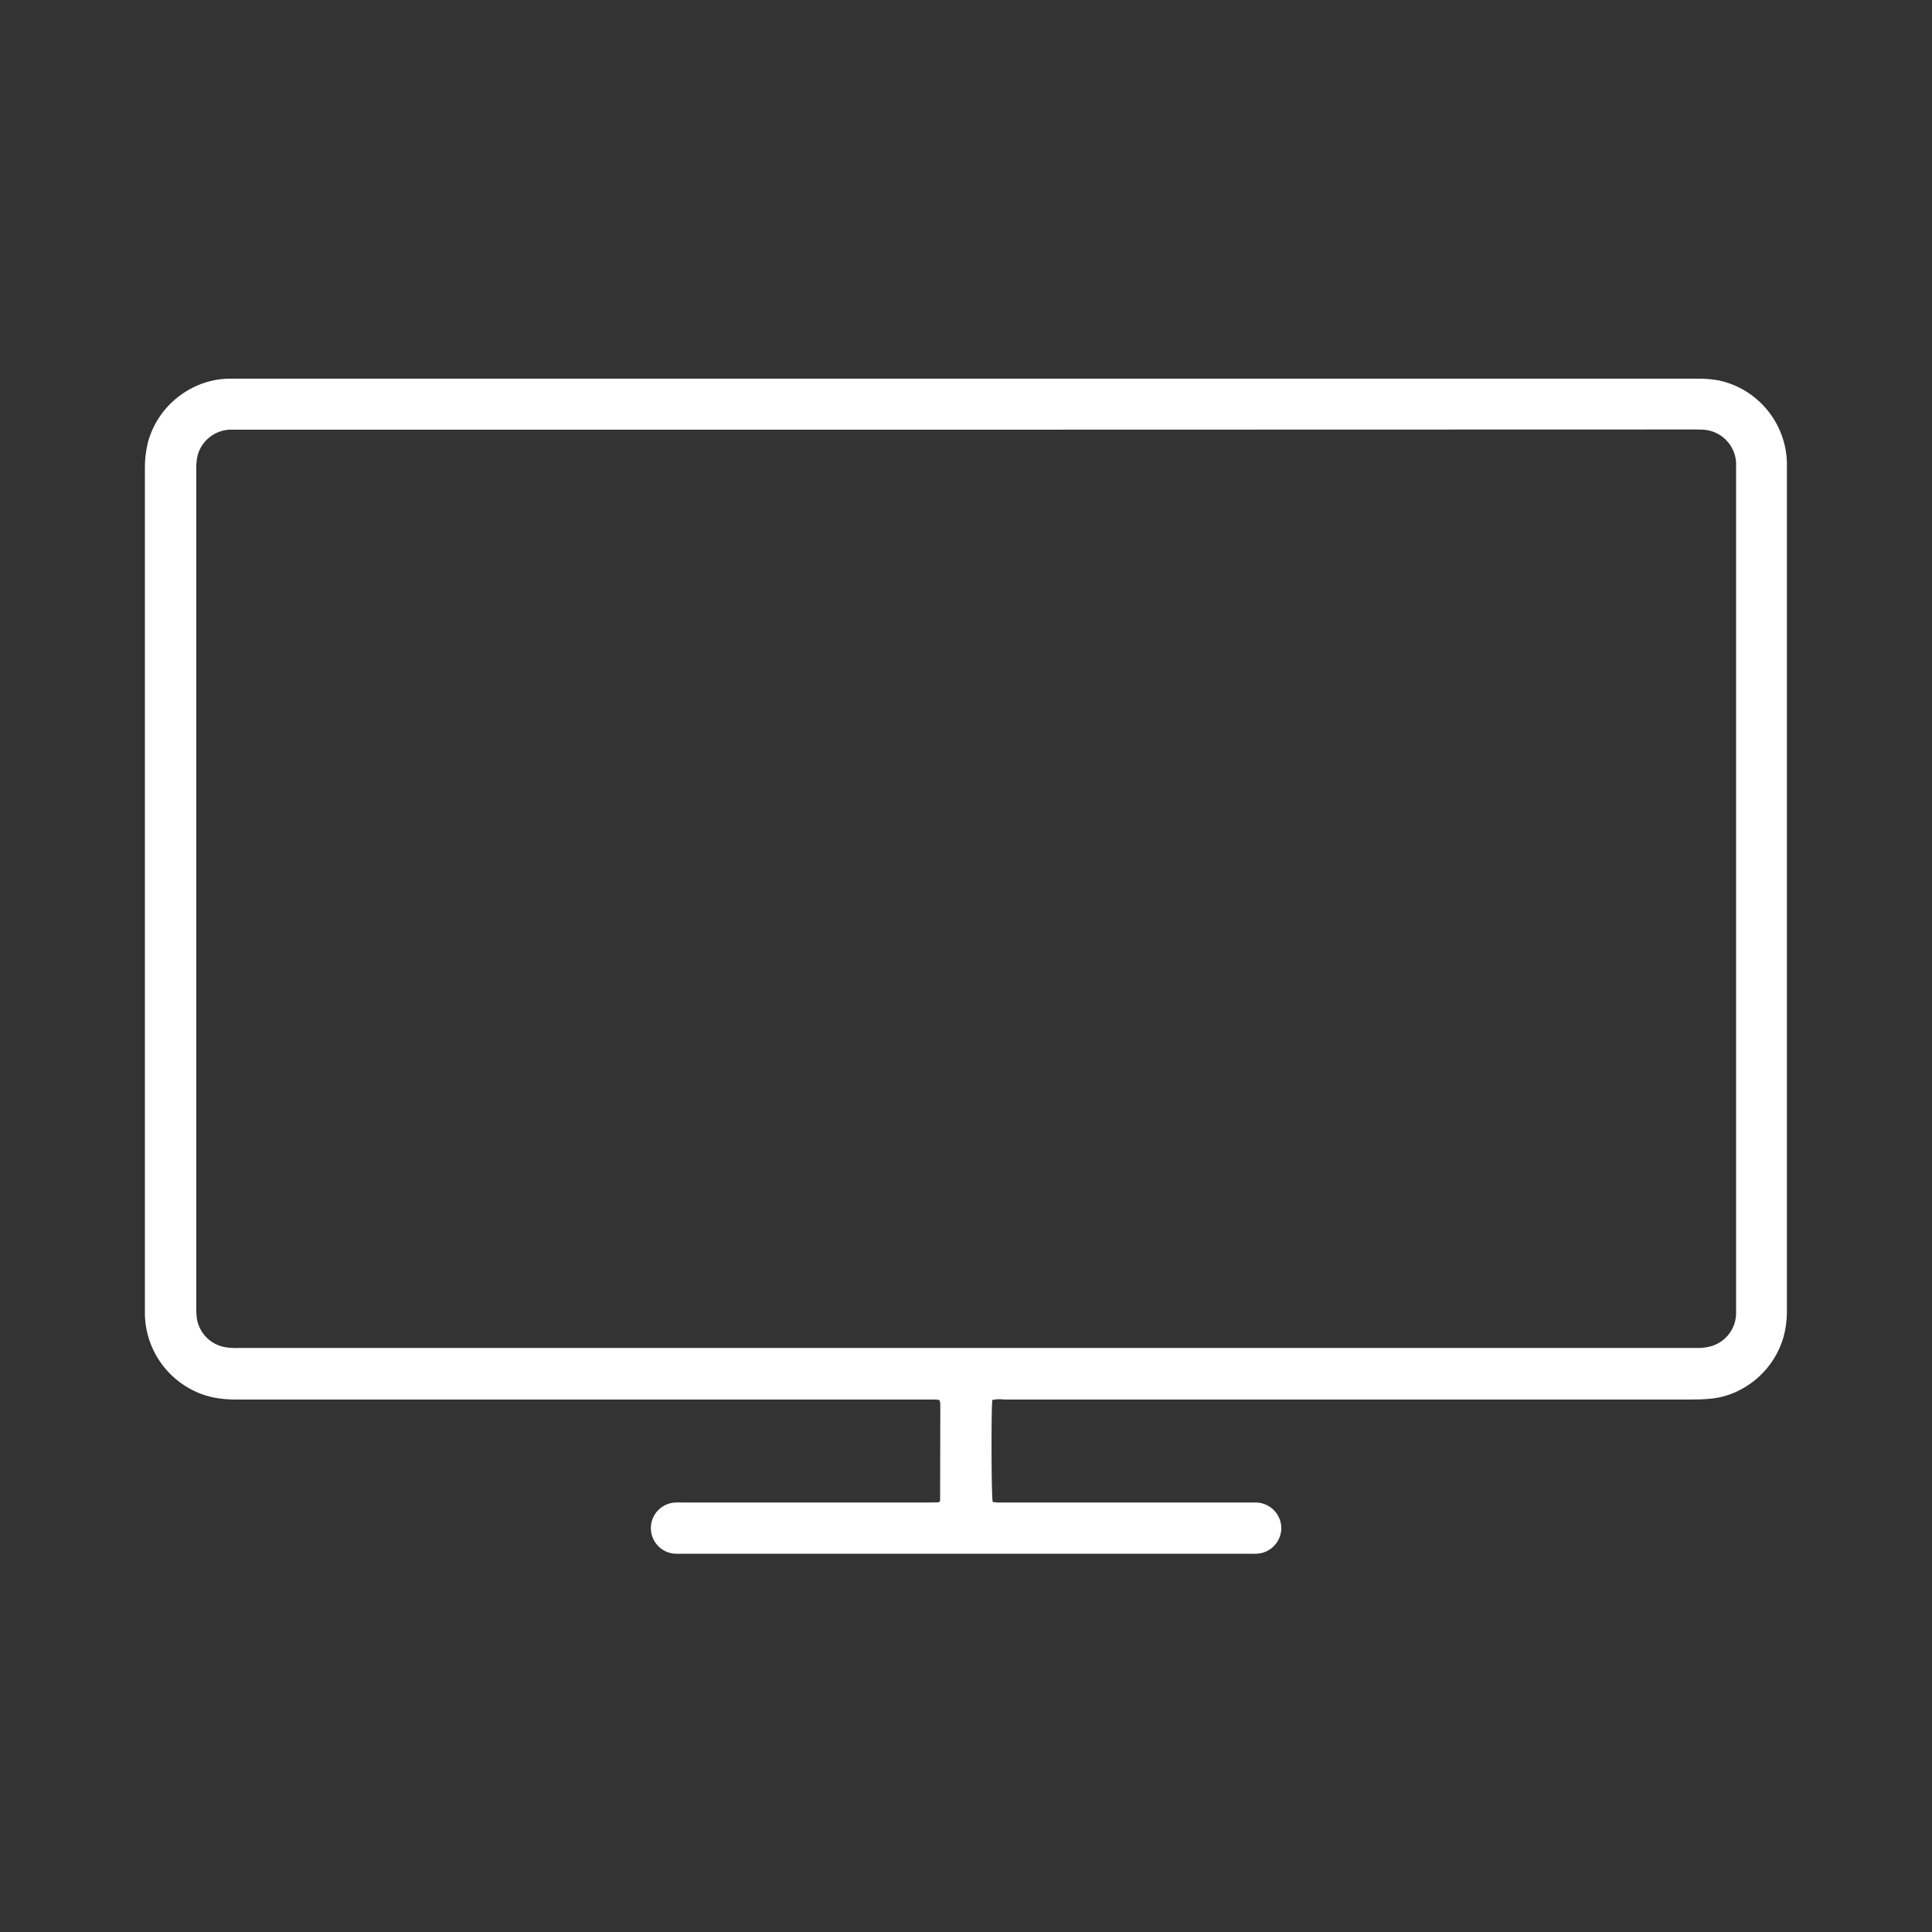 <?xml version="1.0" encoding="utf-8"?>
<!-- Generator: Adobe Illustrator 24.2.3, SVG Export Plug-In . SVG Version: 6.00 Build 0)  -->
<svg version="1.1" id="Layer_1" xmlns="http://www.w3.org/2000/svg" xmlns:xlink="http://www.w3.org/1999/xlink" x="0px" y="0px"
	 viewBox="0 0 1000 1000" style="enable-background:new 0 0 1000 1000;" xml:space="preserve">
<rect x="0" y="0" width="1000" height="1000" fill="#333333" stroke="none"/>
<style type="text/css">
	.st0{fill:#FFFFFF;}
</style>
<path class="st0" d="M513.6,724.6c-0.6,5.6-0.5,49.2,0.2,52.8c0.8,0.1,1.6,0.2,2.5,0.3c1.3,0,2.7,0,4,0h125.7c1.5,0,3,0,4.4,0
	c7.3,0.3,13,6.4,12.8,13.7c-0.3,6.9-5.8,12.5-12.7,12.8c-1.3,0.1-2.7,0-4,0H353.8c-1.5,0-3,0.1-4.4,0c-7.3-0.4-12.9-6.7-12.5-14
	c0.4-6.8,5.8-12.1,12.5-12.5c1.5-0.1,3,0,4.4,0H481c1.7,0,3.5-0.1,4.9-0.1c0.2-0.2,0.4-0.4,0.6-0.6c0.1-0.1,0.1-0.3,0.1-0.4
	c0-15.9,0.1-31.9,0.1-47.8c0-1,0-2.1-0.1-3.1c-0.1-0.4-0.3-0.7-0.5-1.1c-0.7-0.1-1.5-0.2-2.4-0.2c-1.6,0-3.3,0-4.9,0H123.5
	c-4.9,0.1-9.7-0.3-14.5-1.4c-19.6-4.9-33.5-22.3-34-42.5c0-1.2,0-2.4,0-3.5c0-144.6,0-289.2,0-433.8c-0.1-4.7,0.4-9.4,1.5-14
	c5.1-19.5,23-33,42.1-33.2h3.5h755.6c4-0.1,8,0.2,11.9,0.9c20.2,4.3,34.8,22,35.3,42.6c0,1.2,0,2.4,0,3.5c0,144.8,0,289.5,0,434.3
	c0.1,4.9-0.4,9.7-1.7,14.5c-5.1,18.2-21.2,30.8-38.2,32.2c-3.2,0.3-6.5,0.4-9.7,0.4H519.9C517.8,724.1,515.7,724.2,513.6,724.6z
	 M499.9,222.4H124.1c-1.8,0-3.5,0-5.3,0c-7.8,0.4-14.4,5.7-16.5,13.2c-0.6,2.6-0.8,5.2-0.7,7.9v433c0,1.3,0,2.7,0.1,4
	c0.4,8.6,6.9,15.7,15.4,16.9c2.3,0.3,4.7,0.4,7.1,0.3h751.3c1.3,0,2.7,0,4,0c1.3,0,2.7-0.2,4-0.4c8.5-1.4,14.8-8.5,15.1-17.1
	c0-1.2,0-2.4,0-3.5V243.3c0-1.3,0-2.7,0-4c-0.6-9.1-7.8-16.3-16.9-16.9c-1.8-0.1-3.5-0.1-5.3-0.1L499.9,222.4z"/>
</svg>

